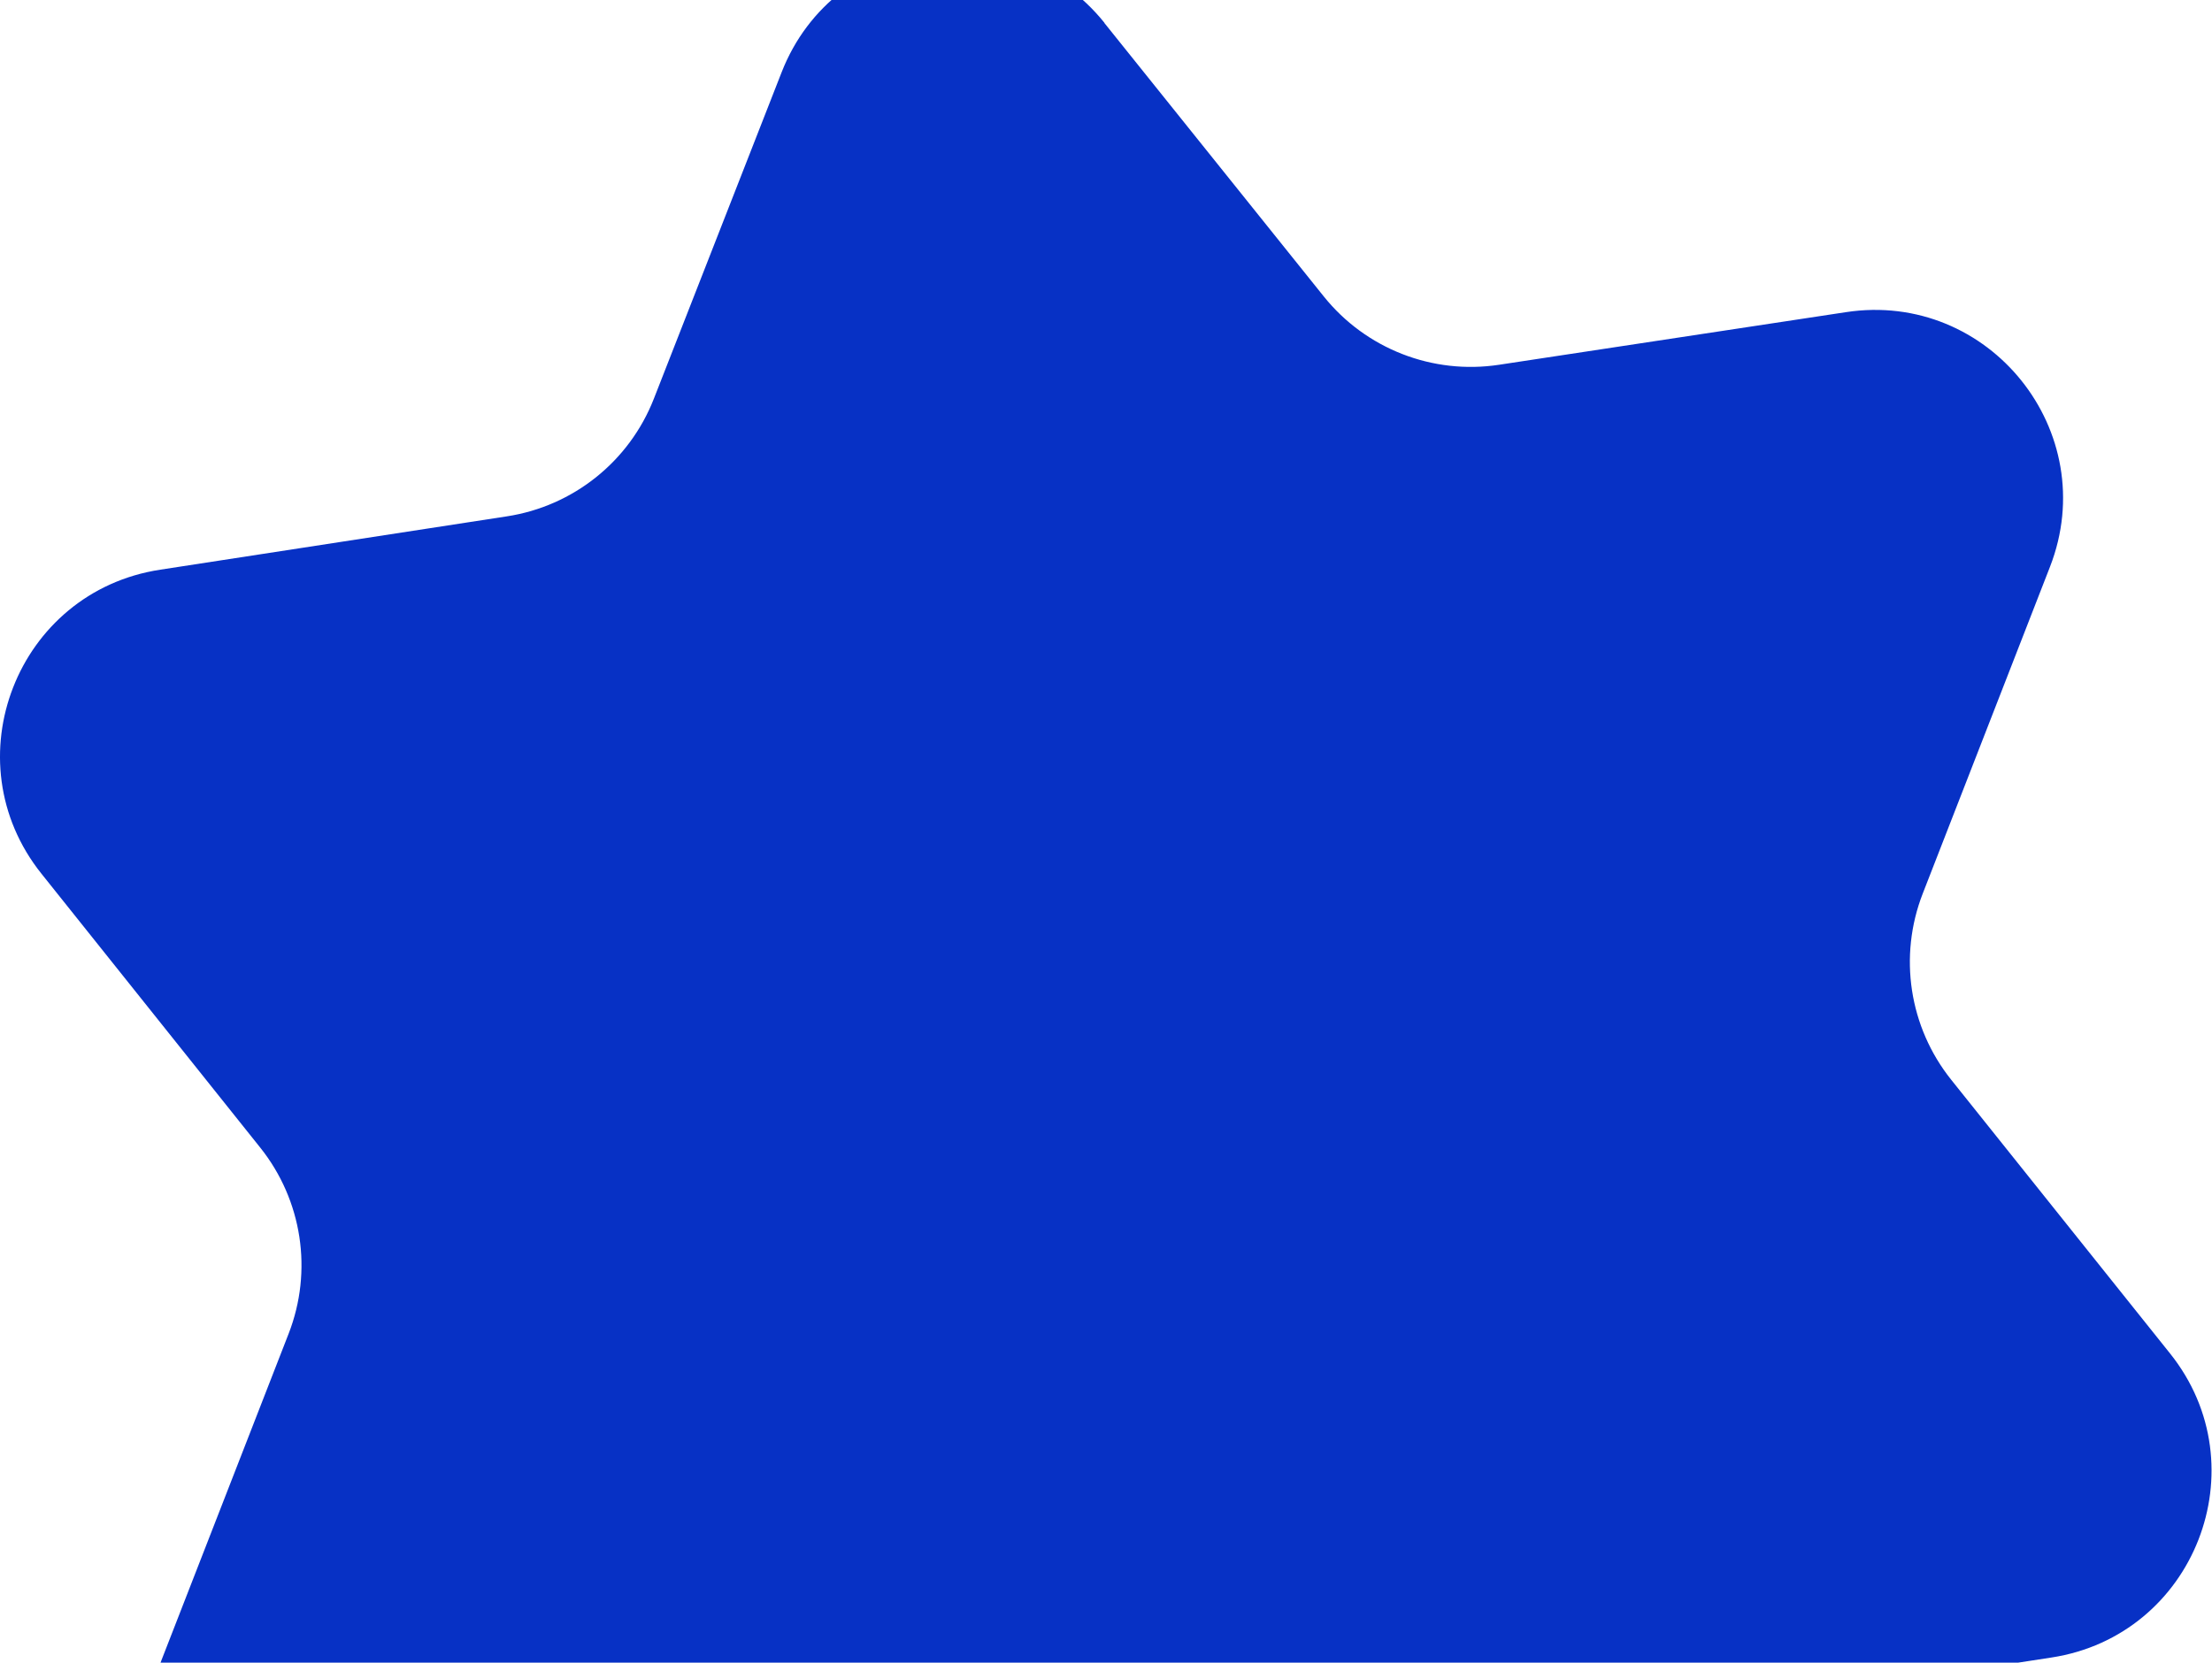 <?xml version="1.0" encoding="UTF-8"?> <svg xmlns="http://www.w3.org/2000/svg" width="681" height="512" viewBox="0 0 681 512" fill="none"><path d="M339.974 7.043L407.532 91.269C420.474 107.408 441.06 115.452 461.539 112.323L568.289 96.129C612.427 89.383 647.317 132.955 631.115 174.566L591.95 275.16C584.423 294.486 587.752 316.298 600.703 332.495L668.097 416.806C695.976 451.68 675.677 503.685 631.538 510.43L524.824 526.856C504.346 529.985 487.098 543.81 479.562 563.079L440.215 663.642C423.946 705.203 368.816 713.628 340.83 678.829L273.272 594.603C260.33 578.464 239.744 570.42 219.265 573.549L112.516 589.744C68.377 596.489 33.487 552.917 49.689 511.306L88.854 410.712C96.382 391.386 93.052 369.574 80.101 353.378L12.765 269.058C-15.114 234.184 5.185 182.178 49.324 175.433L156.038 159.008C176.516 155.878 193.764 142.053 201.3 122.784L240.647 22.221C256.916 -19.34 312.046 -27.765 340.032 7.034L339.974 7.043Z" fill="#0731C5"></path></svg> 